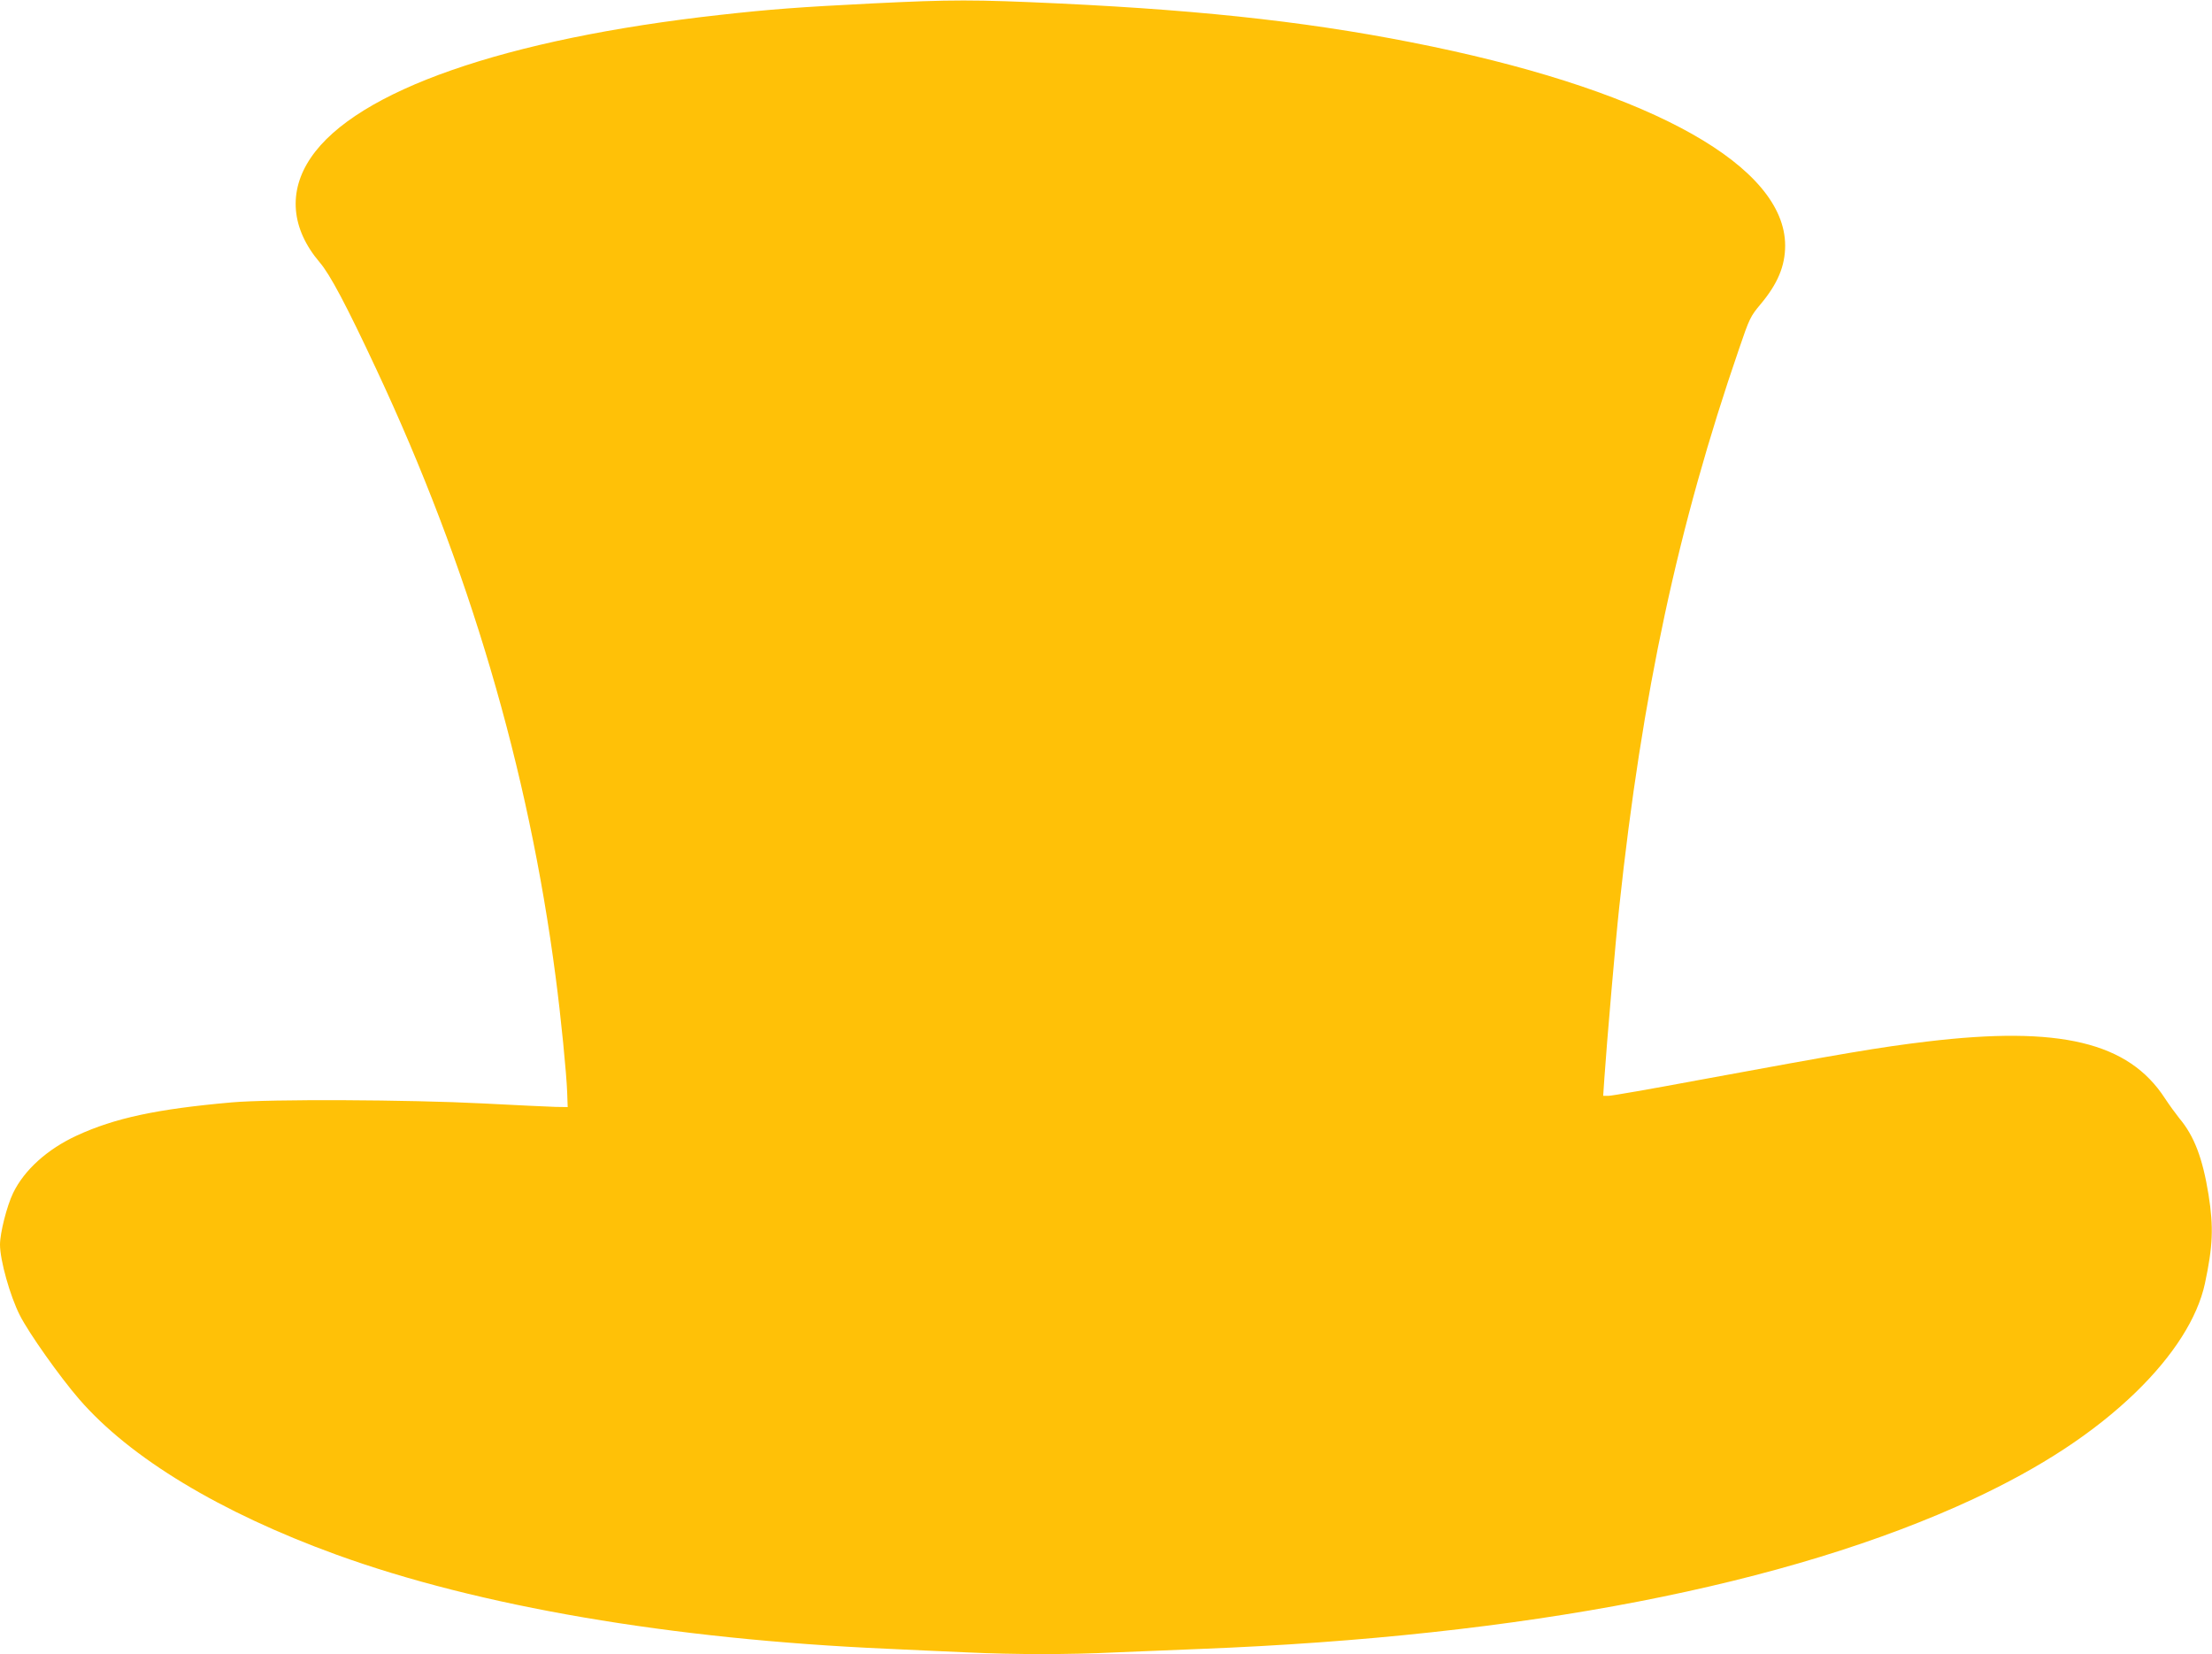 <?xml version="1.0" standalone="no"?>
<!DOCTYPE svg PUBLIC "-//W3C//DTD SVG 20010904//EN"
 "http://www.w3.org/TR/2001/REC-SVG-20010904/DTD/svg10.dtd">
<svg version="1.0" xmlns="http://www.w3.org/2000/svg"
 width="1280pt" height="957pt" viewBox="0 0 1280 957"
 preserveAspectRatio="xMidYMid meet">
<g transform="translate(0,957) scale(0.1,-0.1)"
fill="#ffc107" stroke="none">
<path d="M5045 9550 c-420 -21 -590 -34 -877 -66 -1244 -138 -2106 -438 -2369
-826 -133 -195 -115 -411 51 -606 60 -70 154 -247 327 -617 536 -1143 881
-2312 1038 -3515 31 -234 63 -560 67 -670 l3 -85 -70 1 c-38 1 -227 10 -420
20 -428 22 -1233 26 -1455 6 -430 -38 -675 -90 -896 -192 -169 -78 -303 -198
-368 -332 -36 -74 -76 -231 -76 -299 0 -90 58 -297 115 -409 52 -103 232 -357
344 -486 294 -339 815 -654 1486 -898 823 -299 1938 -490 3190 -545 132 -6
339 -16 461 -21 279 -13 590 -13 859 0 116 5 336 14 490 20 1872 73 3404 370
4473 867 394 184 699 384 941 618 218 212 357 430 400 629 46 216 51 325 21
514 -34 211 -83 340 -169 442 -20 25 -58 77 -83 115 -211 326 -610 421 -1378
329 -275 -33 -475 -67 -1327 -224 -267 -50 -498 -90 -515 -90 l-31 0 7 103
c13 194 66 808 86 990 132 1234 340 2203 693 3228 60 177 67 190 124 258 100
119 143 222 143 341 -1 455 -757 882 -2039 1150 -647 135 -1280 208 -2163 250
-496 23 -616 23 -1083 0z"/>
</g>
</svg>
